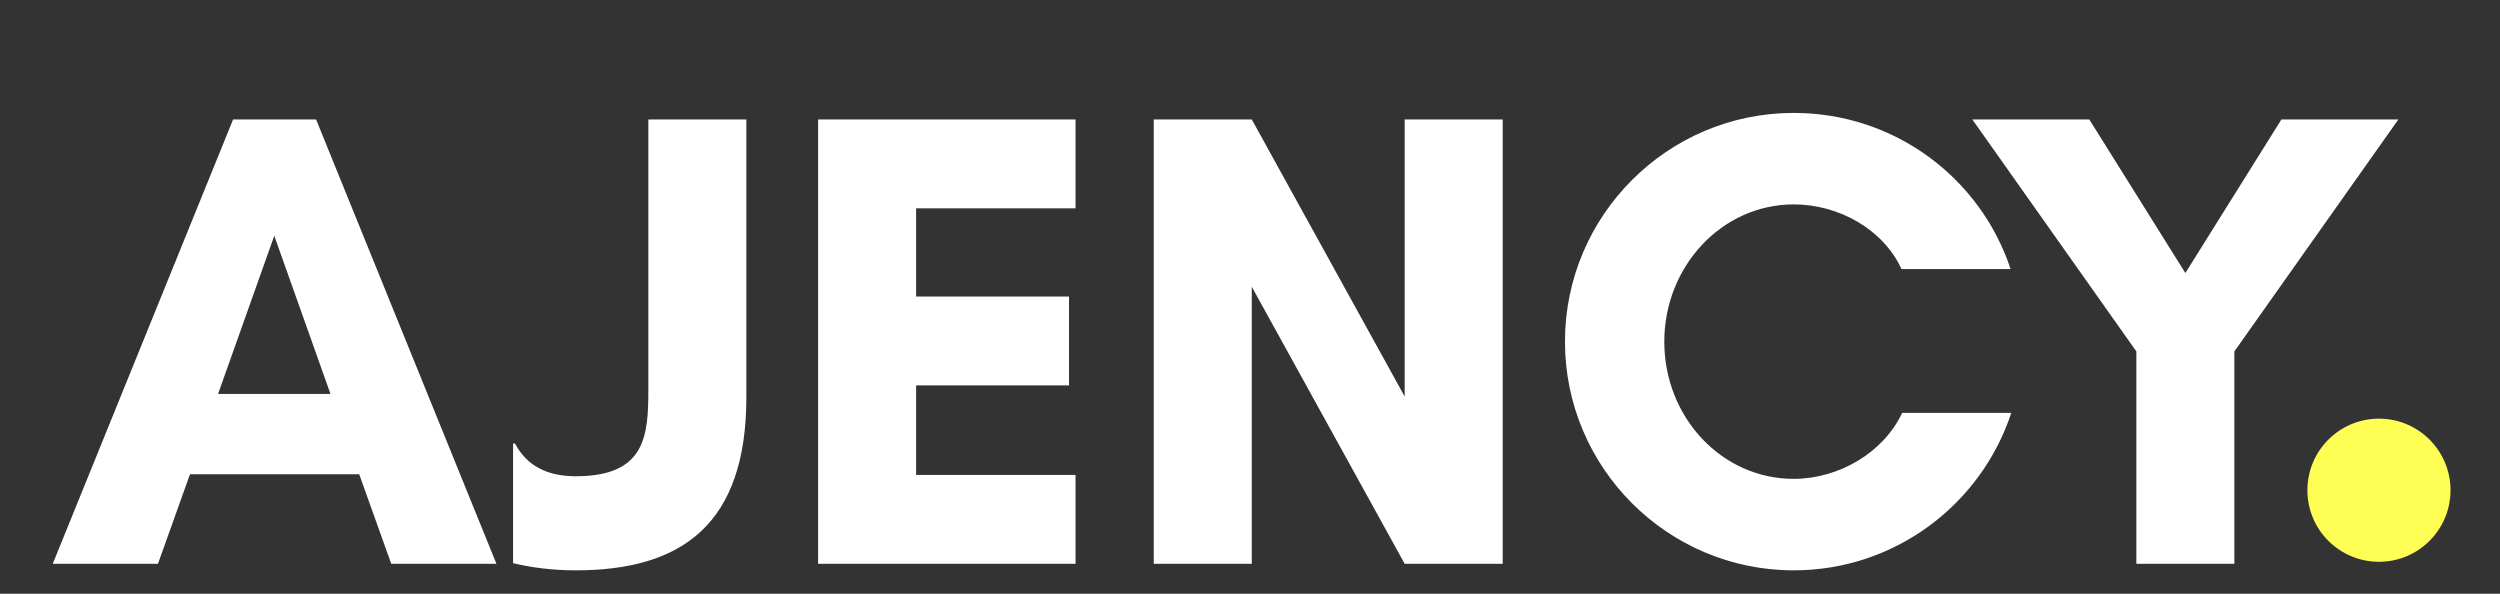 <?xml version="1.0" encoding="UTF-8"?> <svg xmlns="http://www.w3.org/2000/svg" width="1920" height="456" viewBox="0 0 1920 456" fill="none"><rect x="0" y="0" width="1920" height="456" fill="#333333" stroke="none"/><g clip-path="url(#clip0_501_46)"><path d="M253.799 302.517H167.479L210.639 181.068L253.799 302.517ZM381.27 433L242.758 91.737H179.022L40.509 433H121.308L145.899 364.246H275.88L300.471 433H381.27ZM442.222 365.751C420.141 365.751 404.583 357.721 395.55 340.658H394.044V432.498C408.598 436.011 424.657 438.019 442.222 438.019C524.025 438.019 573.207 402.387 573.207 305.026V91.737H497.928V299.004C497.928 334.636 495.921 365.751 442.222 365.751ZM826.021 364.747H703.568V295.993H821.003V227.74H703.568V159.99H826.021V91.737H628.29V433H826.021V364.747ZM1154.07 433V91.737H1078.79V304.525L961.358 91.737H886.08V433H961.358V220.213L1078.79 433H1154.07ZM1460.86 317.071C1446.8 347.182 1412.68 367.759 1377.55 367.759C1322.34 367.759 1278.18 320.584 1278.18 262.369C1278.18 204.655 1322.34 156.979 1377.55 156.979C1412.17 156.979 1446.3 176.049 1460.35 206.662H1544.16C1521.08 136.904 1455.33 86.719 1377.55 86.719C1280.69 86.719 1201.9 165.51 1201.9 262.369C1201.9 359.227 1280.69 438.019 1377.55 438.019C1455.33 438.019 1521.58 387.331 1544.67 317.071H1460.86ZM1640.72 433H1715.99V269.896L1841.96 91.737H1752.13L1678.36 209.674L1604.58 91.737H1514.75L1640.72 269.896V433Z" fill="white"></path><circle cx="1827.04" cy="376.495" r="54.963" fill="#FFFE54"></circle></g><defs><clipPath id="clip0_501_46"><rect width="1920" height="456" fill="white"></rect></clipPath></defs></svg> 